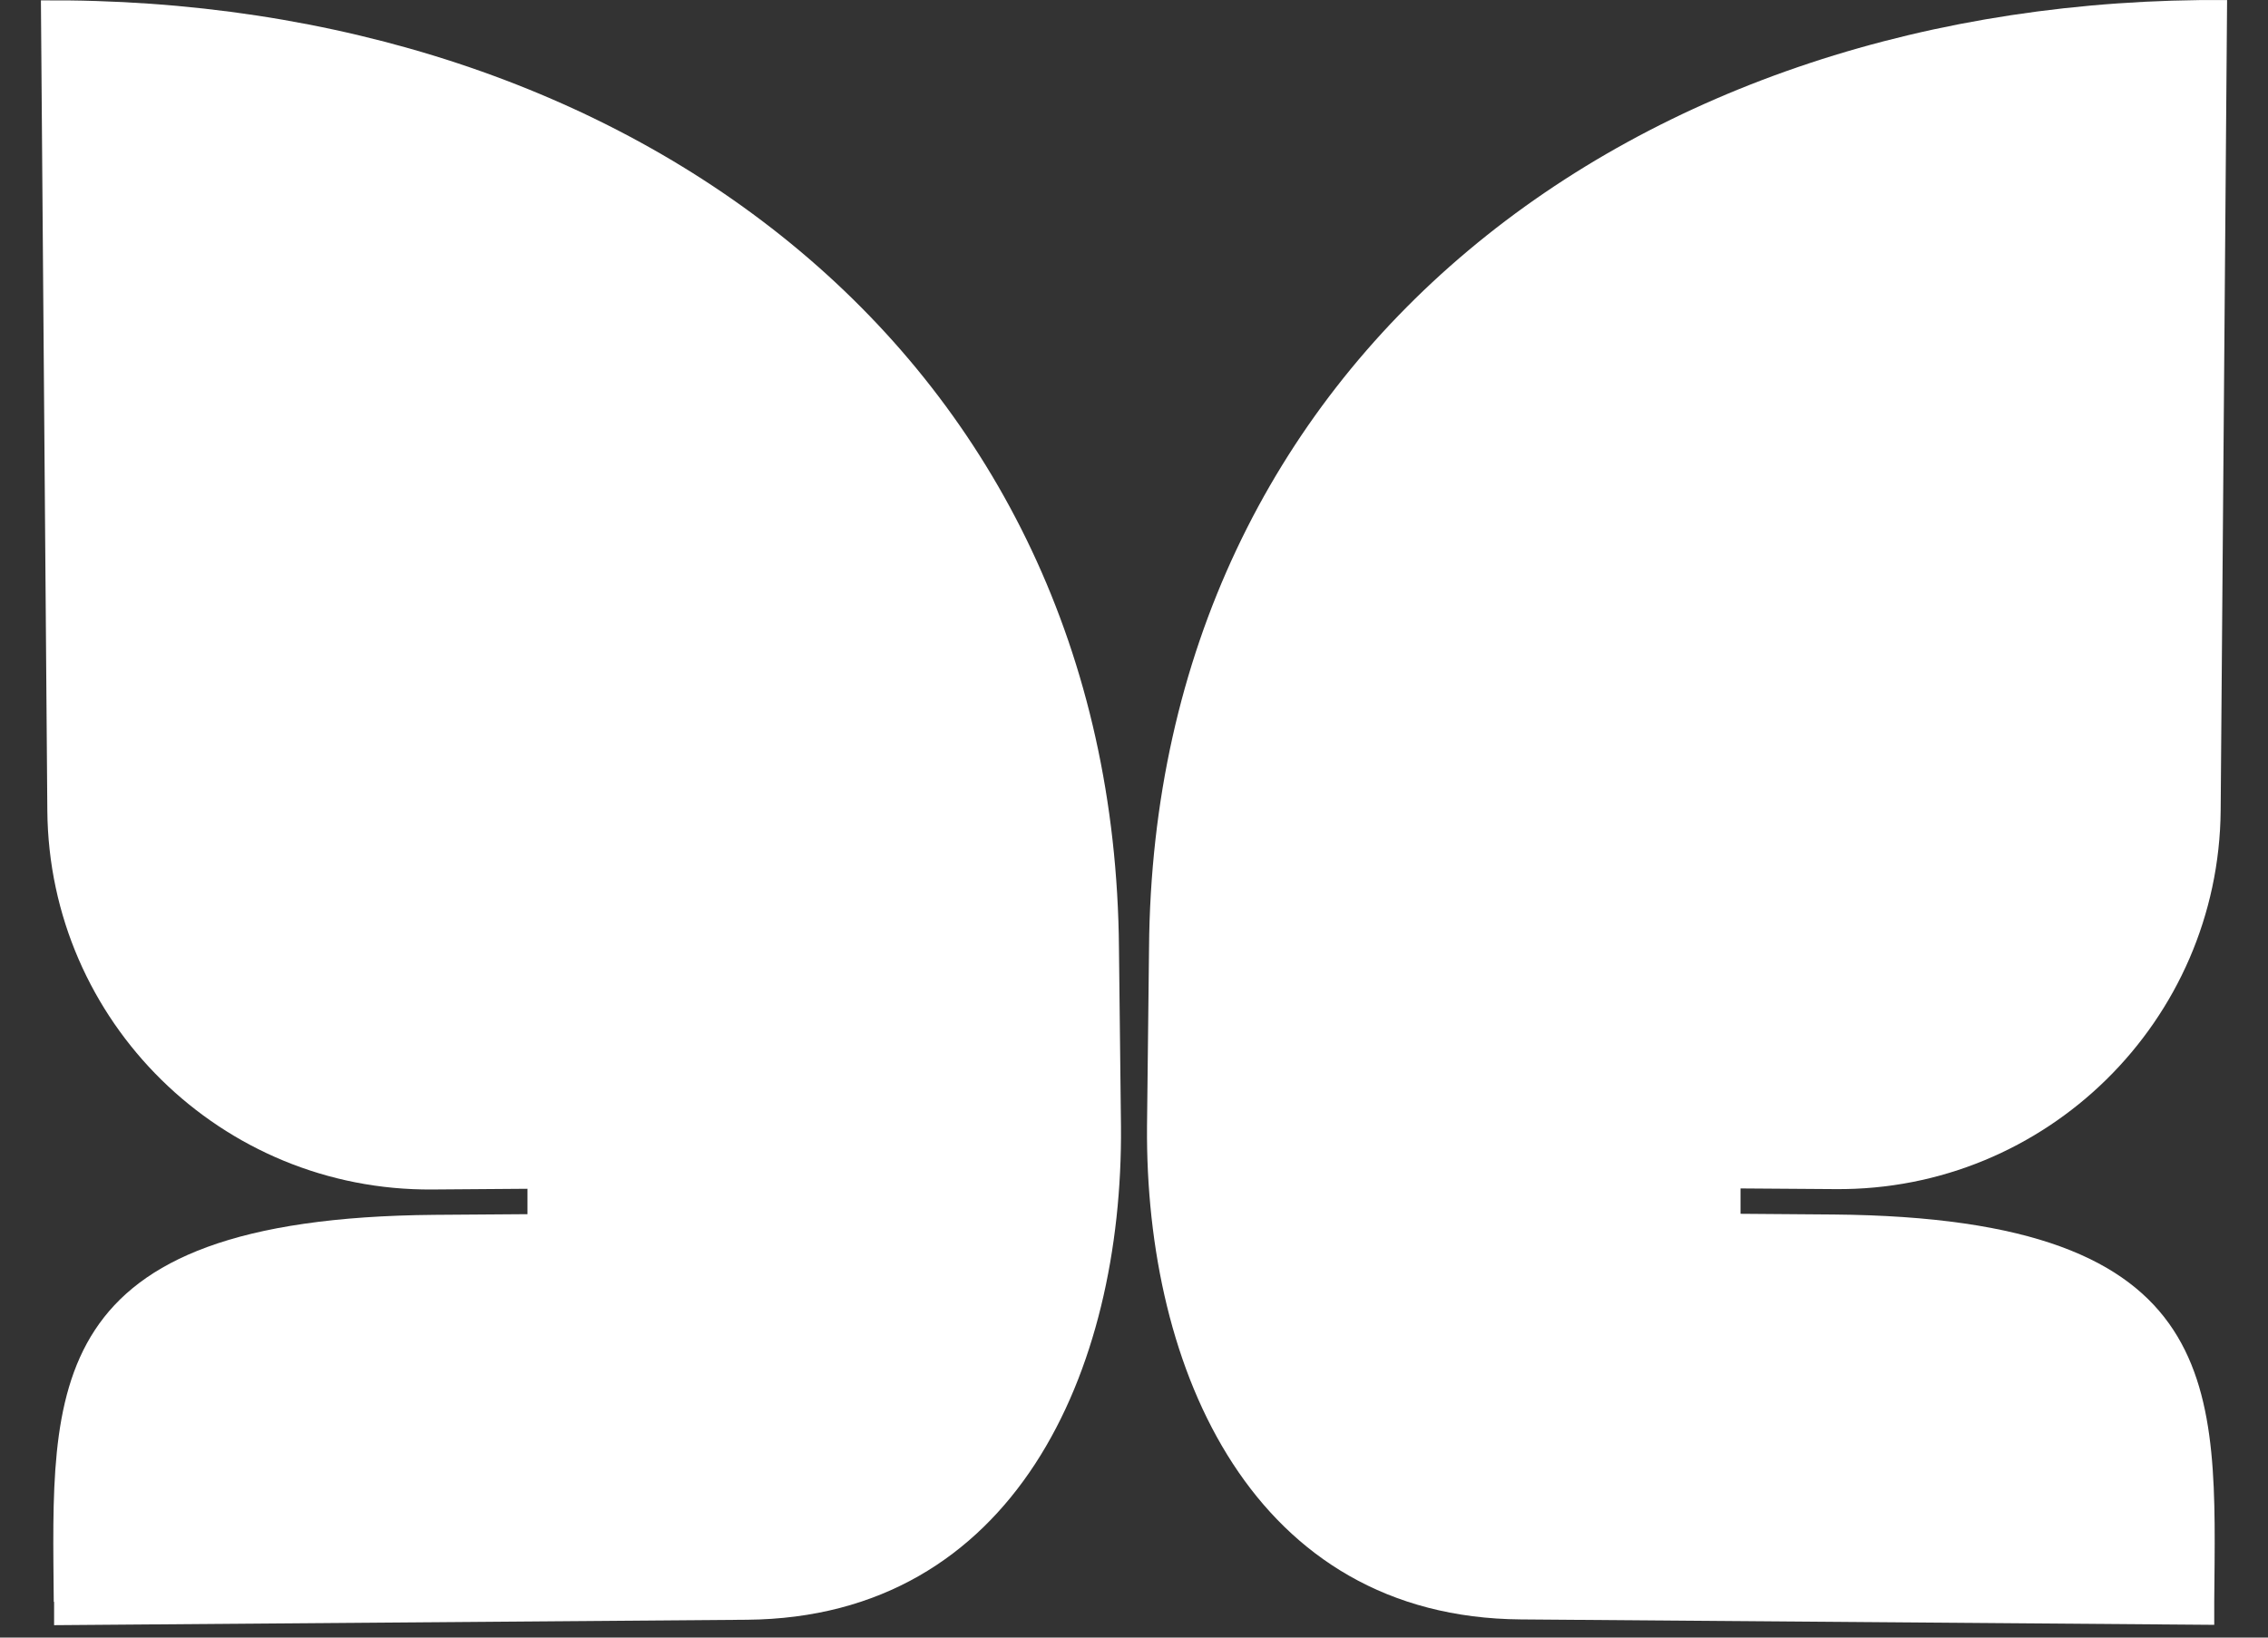 <svg width="54" height="39" viewBox="0 0 54 39" fill="none" xmlns="http://www.w3.org/2000/svg">
<rect x="0" y="0" width="54" height="39" fill="#333333" stroke="none"/>
<path d="M52.712 38.696L36.212 38.567C29.84 38.519 27.262 32.638 27.31 26.821L27.358 22.575C27.471 8.501 38.952 -0.112 53.026 0.001L52.873 19.296C52.833 24.315 48.724 28.36 43.705 28.319L41.441 28.303V28.907L43.657 28.924C53.099 29.004 52.76 33.089 52.72 38.14V38.696H52.712Z" fill="white"/>
<path d="M1.28 38.148C1.24 33.097 0.909 29.012 10.343 28.932L12.559 28.916V28.311L10.295 28.328C5.276 28.368 1.167 24.332 1.127 19.305L0.974 0.009C15.048 -0.103 26.529 8.509 26.642 22.583L26.69 26.829C26.738 32.646 24.16 38.519 17.788 38.575L1.288 38.704V38.148H1.28Z" fill="white"/>
</svg>
